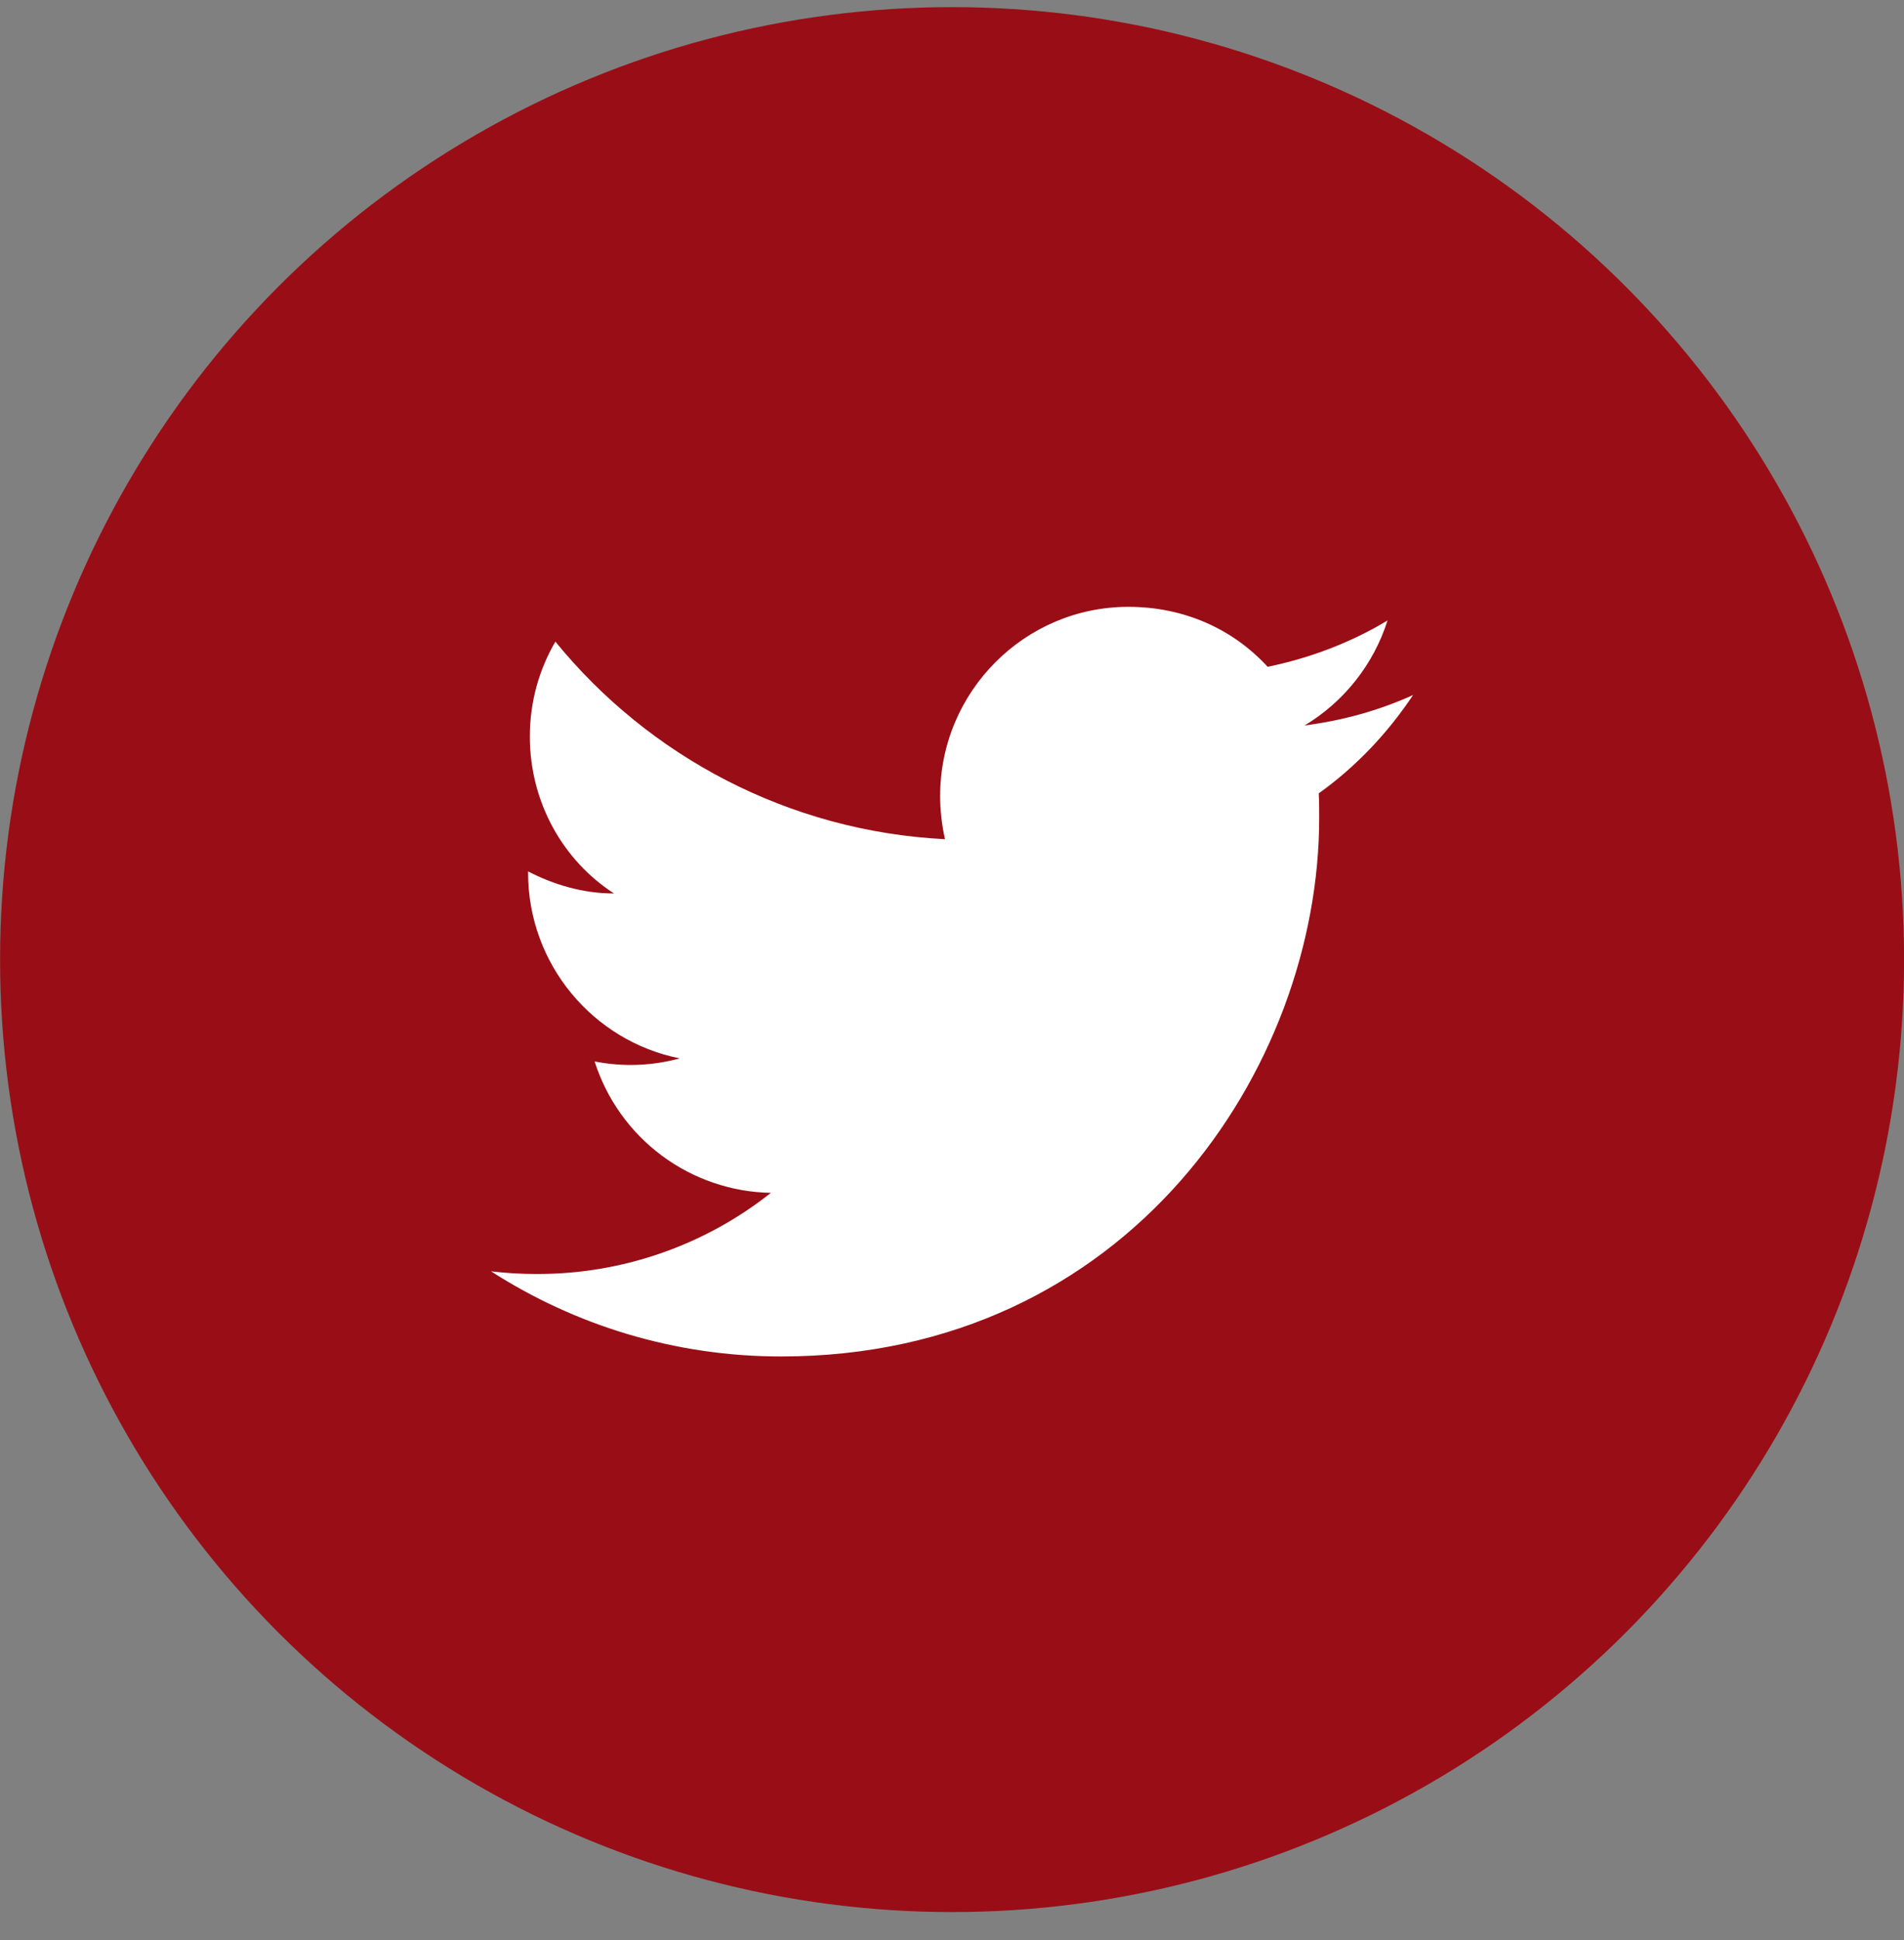 <svg width="54" height="55" viewBox="0 0 54 55" fill="none" xmlns="http://www.w3.org/2000/svg">
<rect x="0" y="0" width="54" height="55" fill="#808080" stroke="none"/>
<circle cx="27.002" cy="27.202" r="27" fill="#990E16"/>
<path d="M40.077 19.702C39.114 20.139 38.077 20.427 37.002 20.564C38.102 19.902 38.952 18.852 39.352 17.589C38.314 18.214 37.164 18.652 35.952 18.902C34.964 17.827 33.577 17.202 32.002 17.202C29.064 17.202 26.664 19.602 26.664 22.564C26.664 22.989 26.714 23.402 26.802 23.789C22.352 23.564 18.389 21.427 15.752 18.189C15.289 18.977 15.027 19.902 15.027 20.877C15.027 22.739 15.964 24.389 17.414 25.327C16.527 25.327 15.702 25.077 14.977 24.702V24.739C14.977 27.339 16.827 29.514 19.277 30.002C18.49 30.217 17.664 30.247 16.864 30.089C17.204 31.155 17.869 32.087 18.765 32.755C19.662 33.423 20.746 33.794 21.864 33.814C19.969 35.315 17.619 36.126 15.202 36.114C14.777 36.114 14.352 36.089 13.927 36.039C16.302 37.564 19.127 38.452 22.152 38.452C32.002 38.452 37.414 30.277 37.414 23.189C37.414 22.952 37.414 22.727 37.402 22.489C38.452 21.739 39.352 20.789 40.077 19.702Z" fill="white"/>
</svg>
